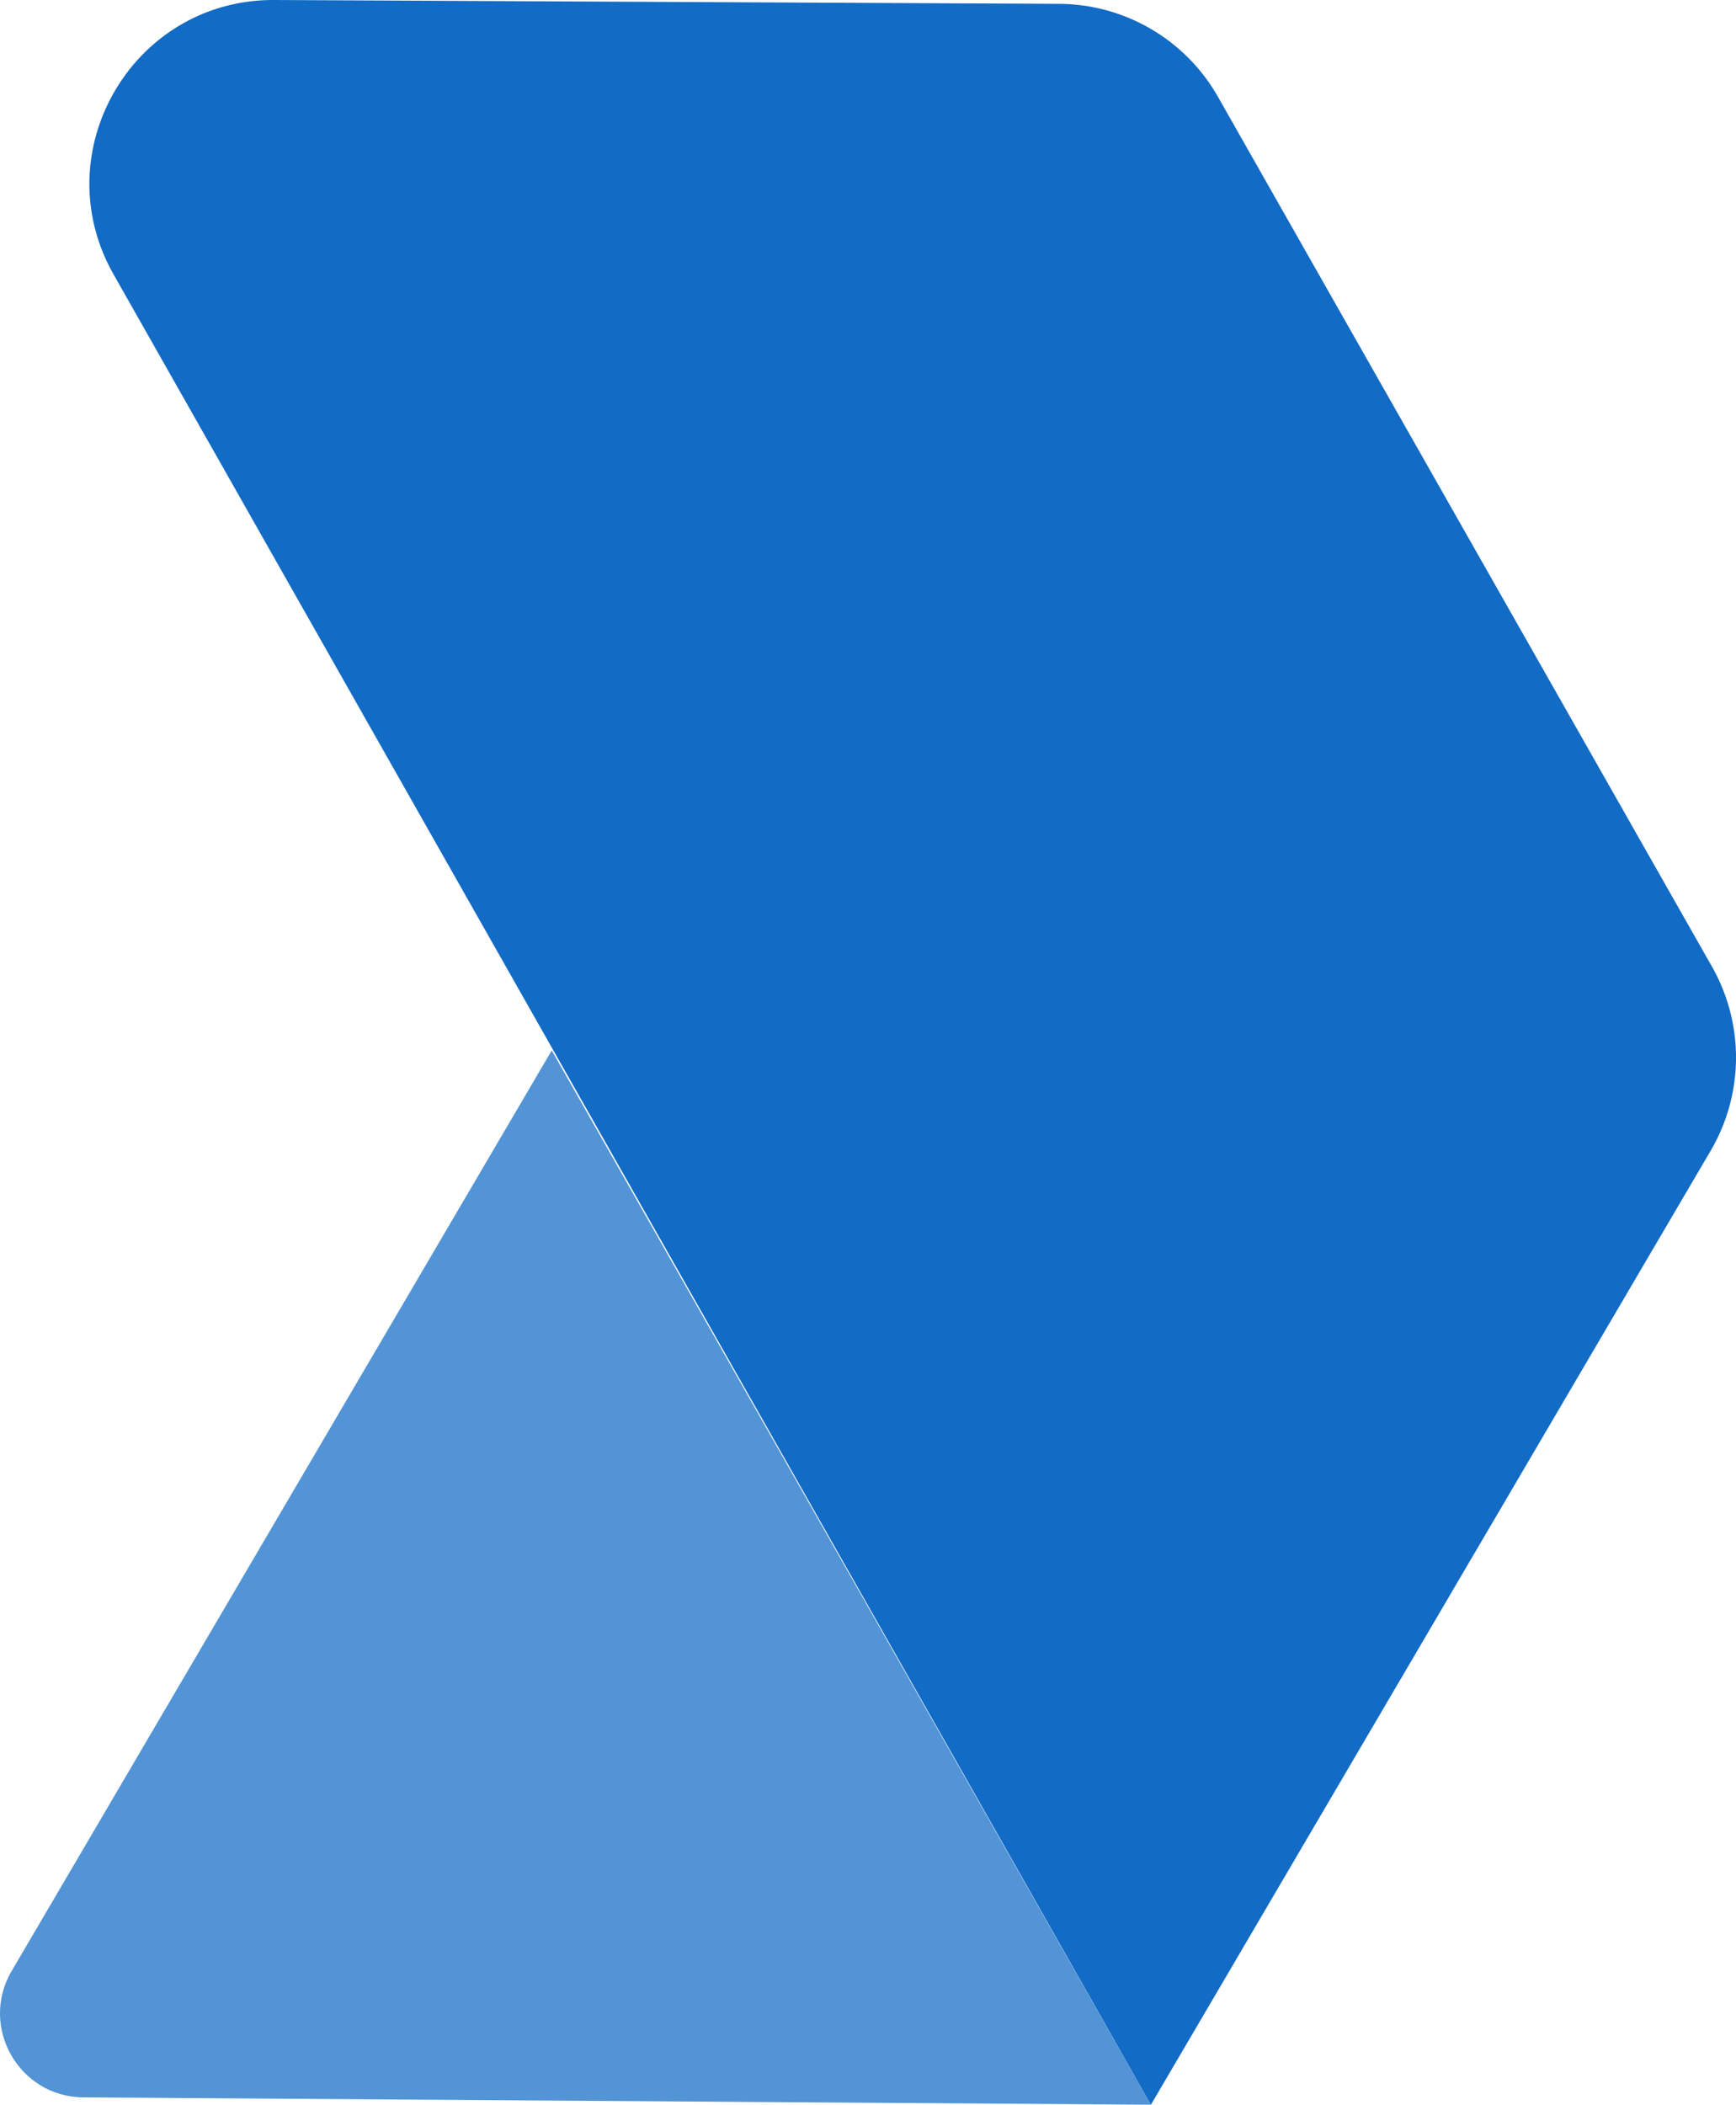 <svg viewBox="0 0 81.19 98.422" preserveAspectRatio="xMidYMid" version="1.0" xmlns="http://www.w3.org/2000/svg"><defs><clipPath id="a"><path d="M19 73h55v50H19zm0 0"/></clipPath><clipPath id="b"><path d="M60.195 145.723l-78.27-45.926L38.103 4.059l78.27 45.93zm0 0"/></clipPath><clipPath id="c"><path d="M60.195 145.723l-78.27-45.926L38.103 4.059l78.27 45.93zm0 0"/></clipPath><clipPath id="d"><path d="M23 24h78v99H23zm0 0"/></clipPath><clipPath id="e"><path d="M60.195 145.723l-78.27-45.926L38.103 4.059l78.27 45.93zm0 0"/></clipPath><clipPath id="f"><path d="M60.195 145.723l-78.27-45.926L38.103 4.059l78.27 45.93zm0 0"/></clipPath></defs><g clip-path="url(#a)" transform="translate(-19.79 -24.422)"><g clip-path="url(#b)"><g clip-path="url(#c)"><path fill="#5294d6" d="M73.617 122.844l-49.926-.344c-3.02-.02-4.886-3.305-3.355-5.91l25.258-43.047zm0 0"/></g></g></g><g clip-path="url(#d)" transform="translate(-19.79 -24.422)"><g clip-path="url(#e)"><g clip-path="url(#f)"><path fill="#126bc5" d="M73.617 122.844l-48.515-85.59c-3.258-5.746.914-12.867 7.52-12.832l36.702.18a8.593 8.593 0 017.43 4.351L99.859 69.63a8.601 8.601 0 01-.062 8.598zm0 0"/></g></g></g></svg>